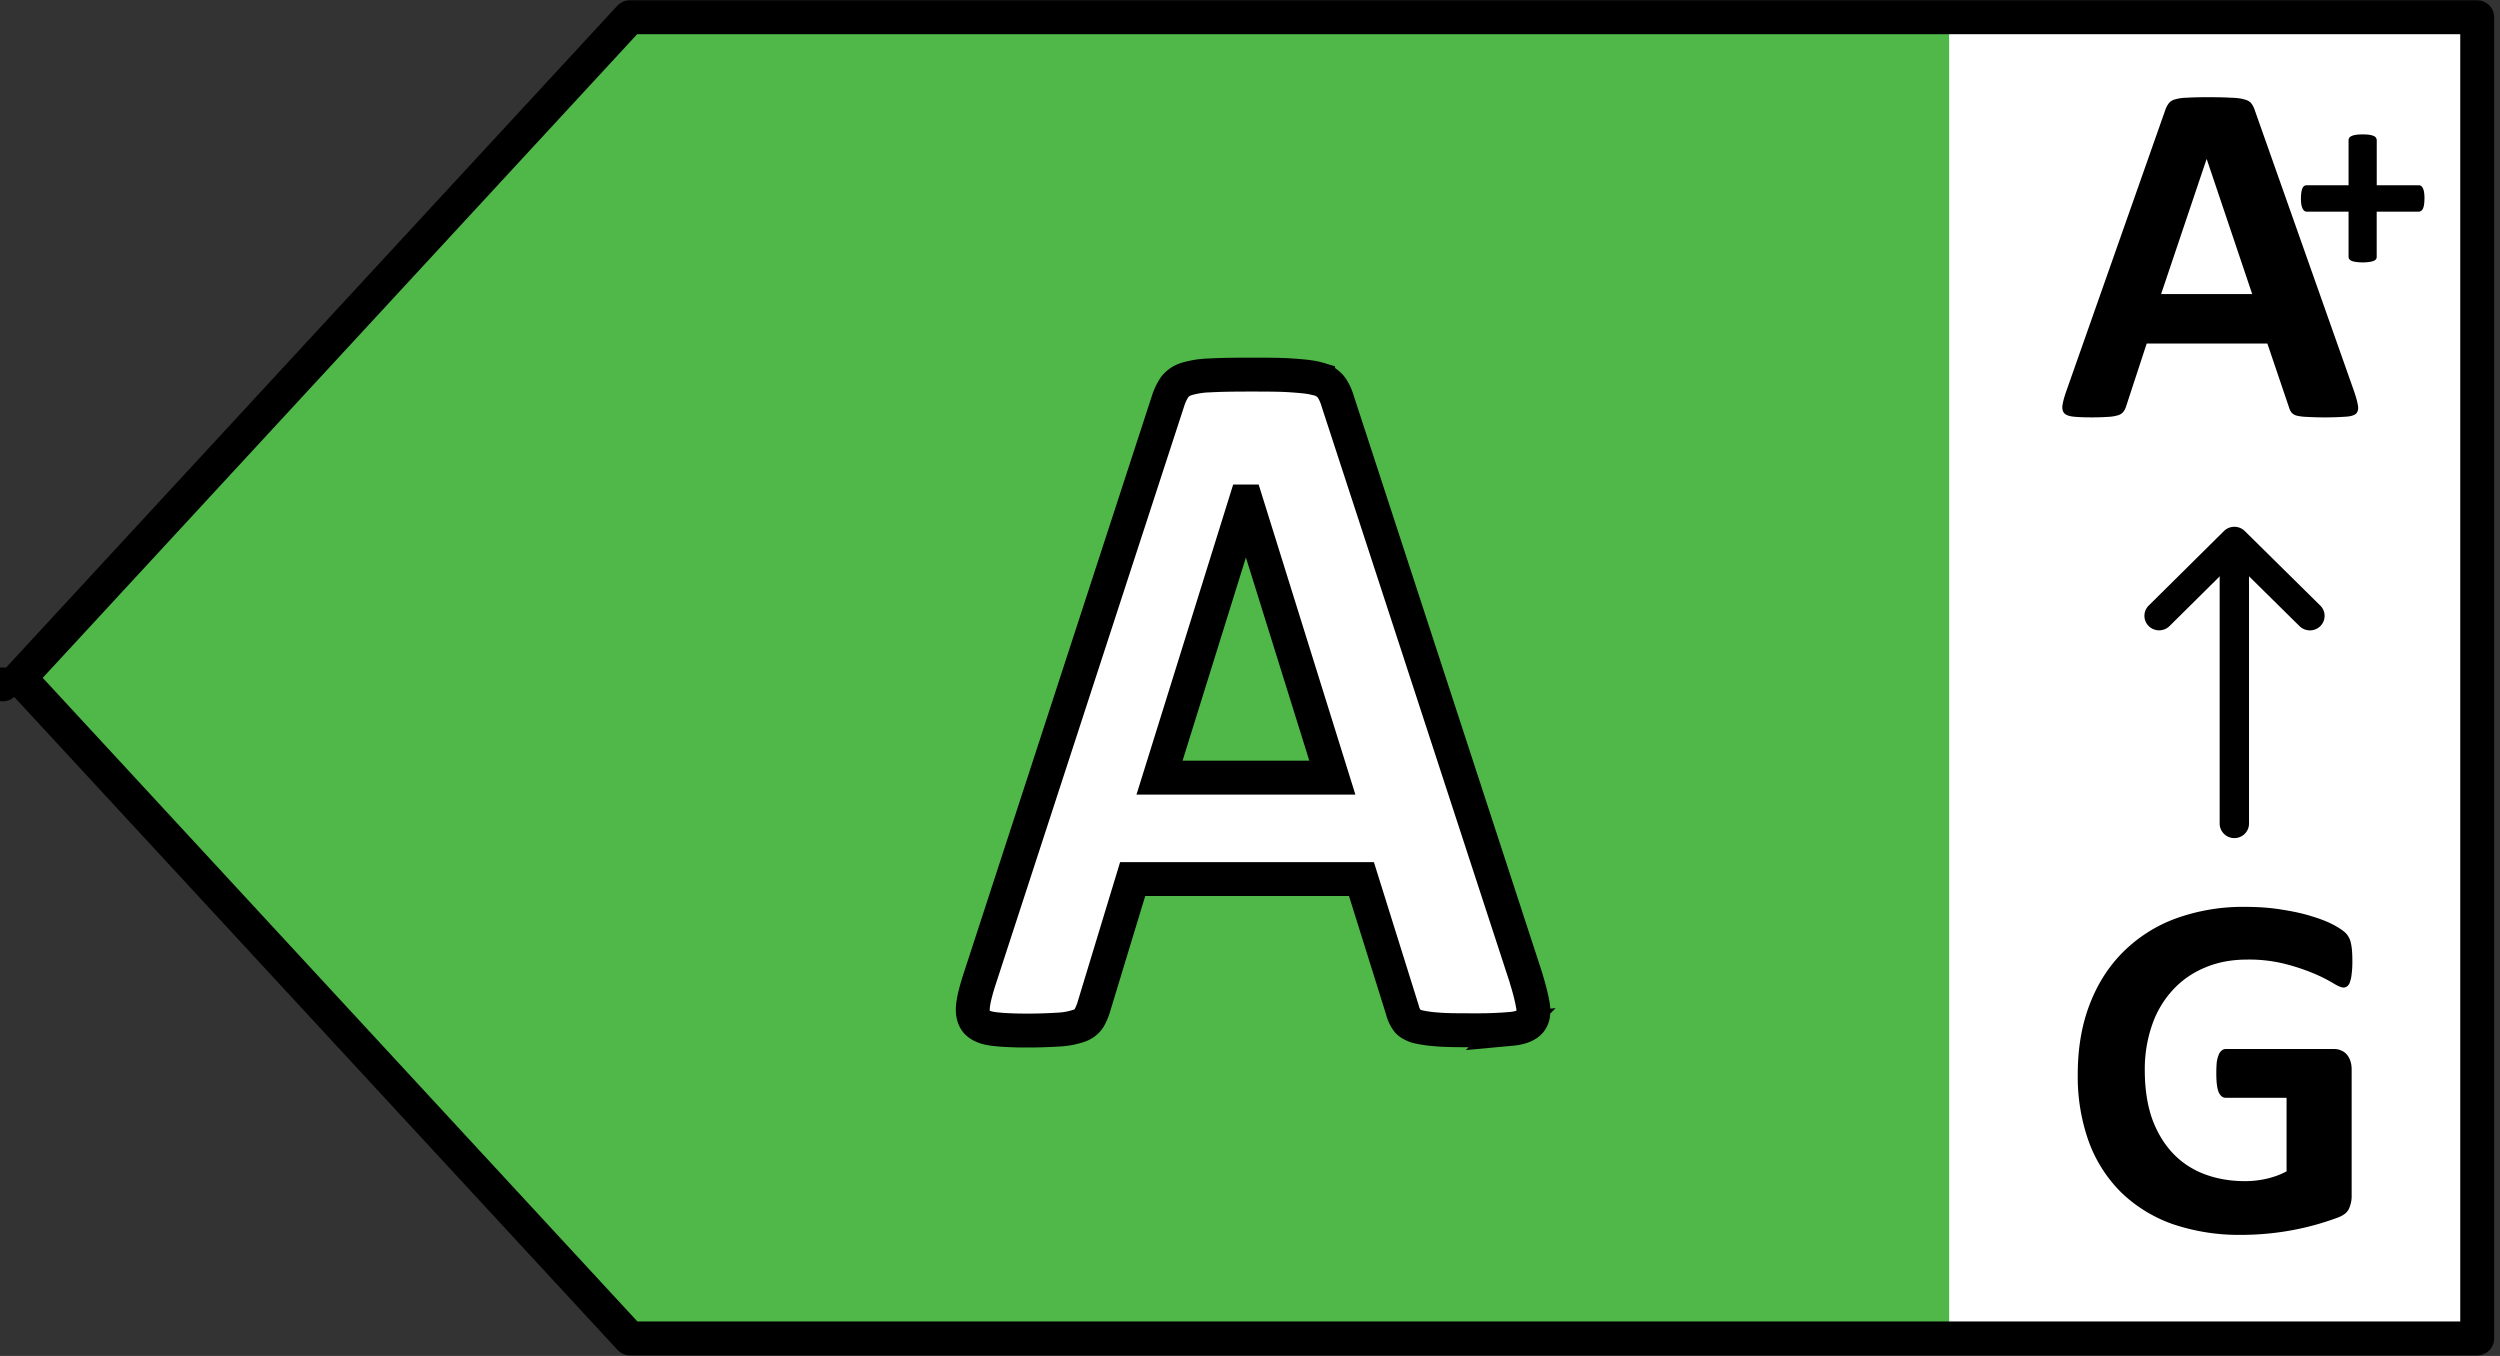 <svg xmlns="http://www.w3.org/2000/svg" width="59" height="32" fill="none" viewBox="0 0 59 32">
  <rect x="0" y="0" width="59" height="32" fill="#333333" stroke="none"/>
  <g clip-path="url(#a)">
    <path fill="#fff" d="M58.8.472H44.991v31.28H58.8V.471Z"/>
    <path fill="#50B848" d="M14.454.498 0 16.003 14.454 31.51H46V.498H14.454Z"/>
    <path fill="#fff" stroke="#000" stroke-miterlimit="10" stroke-width=".8" d="M36.014 23.082c.09.288.142.511.168.677.02.166-.006.287-.09.37-.085.083-.227.134-.434.153a9.28 9.28 0 0 1-.855.032c-.362 0-.673 0-.88-.019a2.971 2.971 0 0 1-.485-.07c-.11-.038-.188-.083-.233-.147a.745.745 0 0 1-.11-.249l-.965-3.083h-5.399l-.912 3a1.277 1.277 0 0 1-.117.281.453.453 0 0 1-.233.179 1.72 1.72 0 0 1-.453.09c-.194.012-.453.025-.77.025-.343 0-.609-.013-.803-.039-.194-.025-.323-.082-.401-.172-.071-.09-.097-.217-.078-.383.02-.166.078-.39.169-.664L27.567 9.46a1.28 1.28 0 0 1 .155-.325.56.56 0 0 1 .285-.192 2.1 2.1 0 0 1 .537-.083c.227-.013.53-.019.913-.019.433 0 .783 0 1.042.02.259.018.46.038.608.082a.556.556 0 0 1 .311.198c.065.09.117.204.162.358l4.44 13.596-.006-.013ZM29.41 11.835h-.013l-2.032 6.517h4.078l-2.033-6.517Z"/>
    <path fill="#000" fill-rule="evenodd" d="M52.73 12.464c.192 0 .347.153.347.342v6.63c0 .19-.155.343-.347.343a.345.345 0 0 1-.346-.342v-6.63c0-.19.155-.343.346-.343Z" clip-rule="evenodd"/>
    <path fill="#000" fill-rule="evenodd" d="M52.73 12.432a.35.35 0 0 1 .246.1l1.783 1.76a.34.34 0 0 1 0 .485.35.35 0 0 1-.49 0l-1.538-1.518-1.531 1.517a.35.35 0 0 1-.49 0 .34.34 0 0 1-.002-.483l1.777-1.76a.35.35 0 0 1 .245-.101Z" clip-rule="evenodd"/>
    <path fill="#000" d="M55.516 22.692c0 .112-.005.208-.017.29a.753.753 0 0 1-.041.196.19.19 0 0 1-.065.098.134.134 0 0 1-.088.03c-.05 0-.133-.036-.246-.105a3.681 3.681 0 0 0-.451-.226 4.856 4.856 0 0 0-.674-.225 3.487 3.487 0 0 0-.902-.104c-.368 0-.7.063-.997.19-.297.124-.55.301-.762.533a2.33 2.33 0 0 0-.486.827 3.18 3.18 0 0 0-.17 1.064c0 .428.057.806.17 1.134.117.324.28.596.486.816.207.22.455.386.745.497.293.112.615.168.967.168.172 0 .342-.019.51-.058.168-.038.324-.096.468-.173v-1.736h-1.435c-.07 0-.125-.042-.165-.127-.039-.089-.058-.237-.058-.445 0-.108.004-.199.011-.272a.69.69 0 0 1 .047-.174.223.223 0 0 1 .07-.098.141.141 0 0 1 .095-.035h2.56c.063 0 .118.012.165.035.05.02.093.05.129.092a.41.41 0 0 1 .087.157c.02.058.03.125.03.202v2.98a.695.695 0 0 1-.065.306c-.039.085-.123.152-.252.202a6.476 6.476 0 0 1-1.664.382 6.5 6.5 0 0 1-.615.03 4.873 4.873 0 0 1-1.63-.255 3.353 3.353 0 0 1-1.213-.747 3.269 3.269 0 0 1-.762-1.191 4.539 4.539 0 0 1-.263-1.597c0-.613.094-1.163.281-1.649.188-.49.453-.904.797-1.244a3.438 3.438 0 0 1 1.242-.786 4.652 4.652 0 0 1 1.63-.272c.328 0 .627.023.896.07.27.042.504.096.703.161.204.062.372.13.505.203.132.073.224.137.275.19a.467.467 0 0 1 .117.232c.024.097.035.241.035.434Zm.045-13.444c.047.139.076.249.088.33.012.08-.004.142-.047.185-.043.038-.12.062-.228.07a7.319 7.319 0 0 1-.92.006 1.219 1.219 0 0 1-.253-.03.247.247 0 0 1-.123-.075.392.392 0 0 1-.058-.122l-.51-1.504h-2.848l-.48 1.464a.456.456 0 0 1-.065.139.257.257 0 0 1-.123.087.98.98 0 0 1-.24.04 5.596 5.596 0 0 1-.405.012c-.18 0-.32-.006-.422-.018-.102-.011-.172-.038-.211-.08-.04-.047-.053-.11-.041-.192.012-.08.041-.189.088-.324l2.338-6.64a.533.533 0 0 1 .082-.157.267.267 0 0 1 .147-.093 1.06 1.06 0 0 1 .287-.04c.121-.008.281-.012.48-.012.231 0 .415.004.551.012.137.004.243.017.317.04.078.02.133.05.164.093.035.042.064.1.088.174l2.344 6.635Zm-3.481-5.49h-.006L51.002 6.94h2.15L52.08 3.758Zm5.137.926a.952.952 0 0 1-.01.147.333.333 0 0 1-.028.098.132.132 0 0 1-.045.05.1.1 0 0 1-.054.016h-.99v1.064a.11.11 0 0 1-.015.057.144.144 0 0 1-.054.04.448.448 0 0 1-.102.026 1.143 1.143 0 0 1-.318 0 .448.448 0 0 1-.102-.025.181.181 0 0 1-.057-.041.104.104 0 0 1-.016-.057V4.995h-.986a.101.101 0 0 1-.054-.016.146.146 0 0 1-.042-.05.408.408 0 0 1-.032-.098.953.953 0 0 1-.01-.147c0-.057.004-.105.01-.145a.373.373 0 0 1 .026-.097.143.143 0 0 1 .041-.053.086.086 0 0 1 .051-.016h.996V3.31c0-.02.005-.04.016-.056a.123.123 0 0 1 .057-.044.35.35 0 0 1 .102-.028c.042-.007.095-.01.159-.01s.117.003.159.01a.35.35 0 0 1 .102.028.108.108 0 0 1 .07.1v1.062h.999c.017 0 .033.005.047.016a.11.11 0 0 1 .042.053.298.298 0 0 1 .029.097c.006.04.01.088.01.145Z"/>
    <path stroke="#000" stroke-linecap="round" stroke-linejoin="round" stroke-width=".8" d="M.064 16.152h0Zm.4-.155L14.862.407h43.6v31.18H14.868L.464 15.997Z"/>
  </g>
  <defs>
    <clipPath id="a">
      <path fill="#fff" d="M0 0h59v32H0z"/>
    </clipPath>
  </defs>
</svg>
